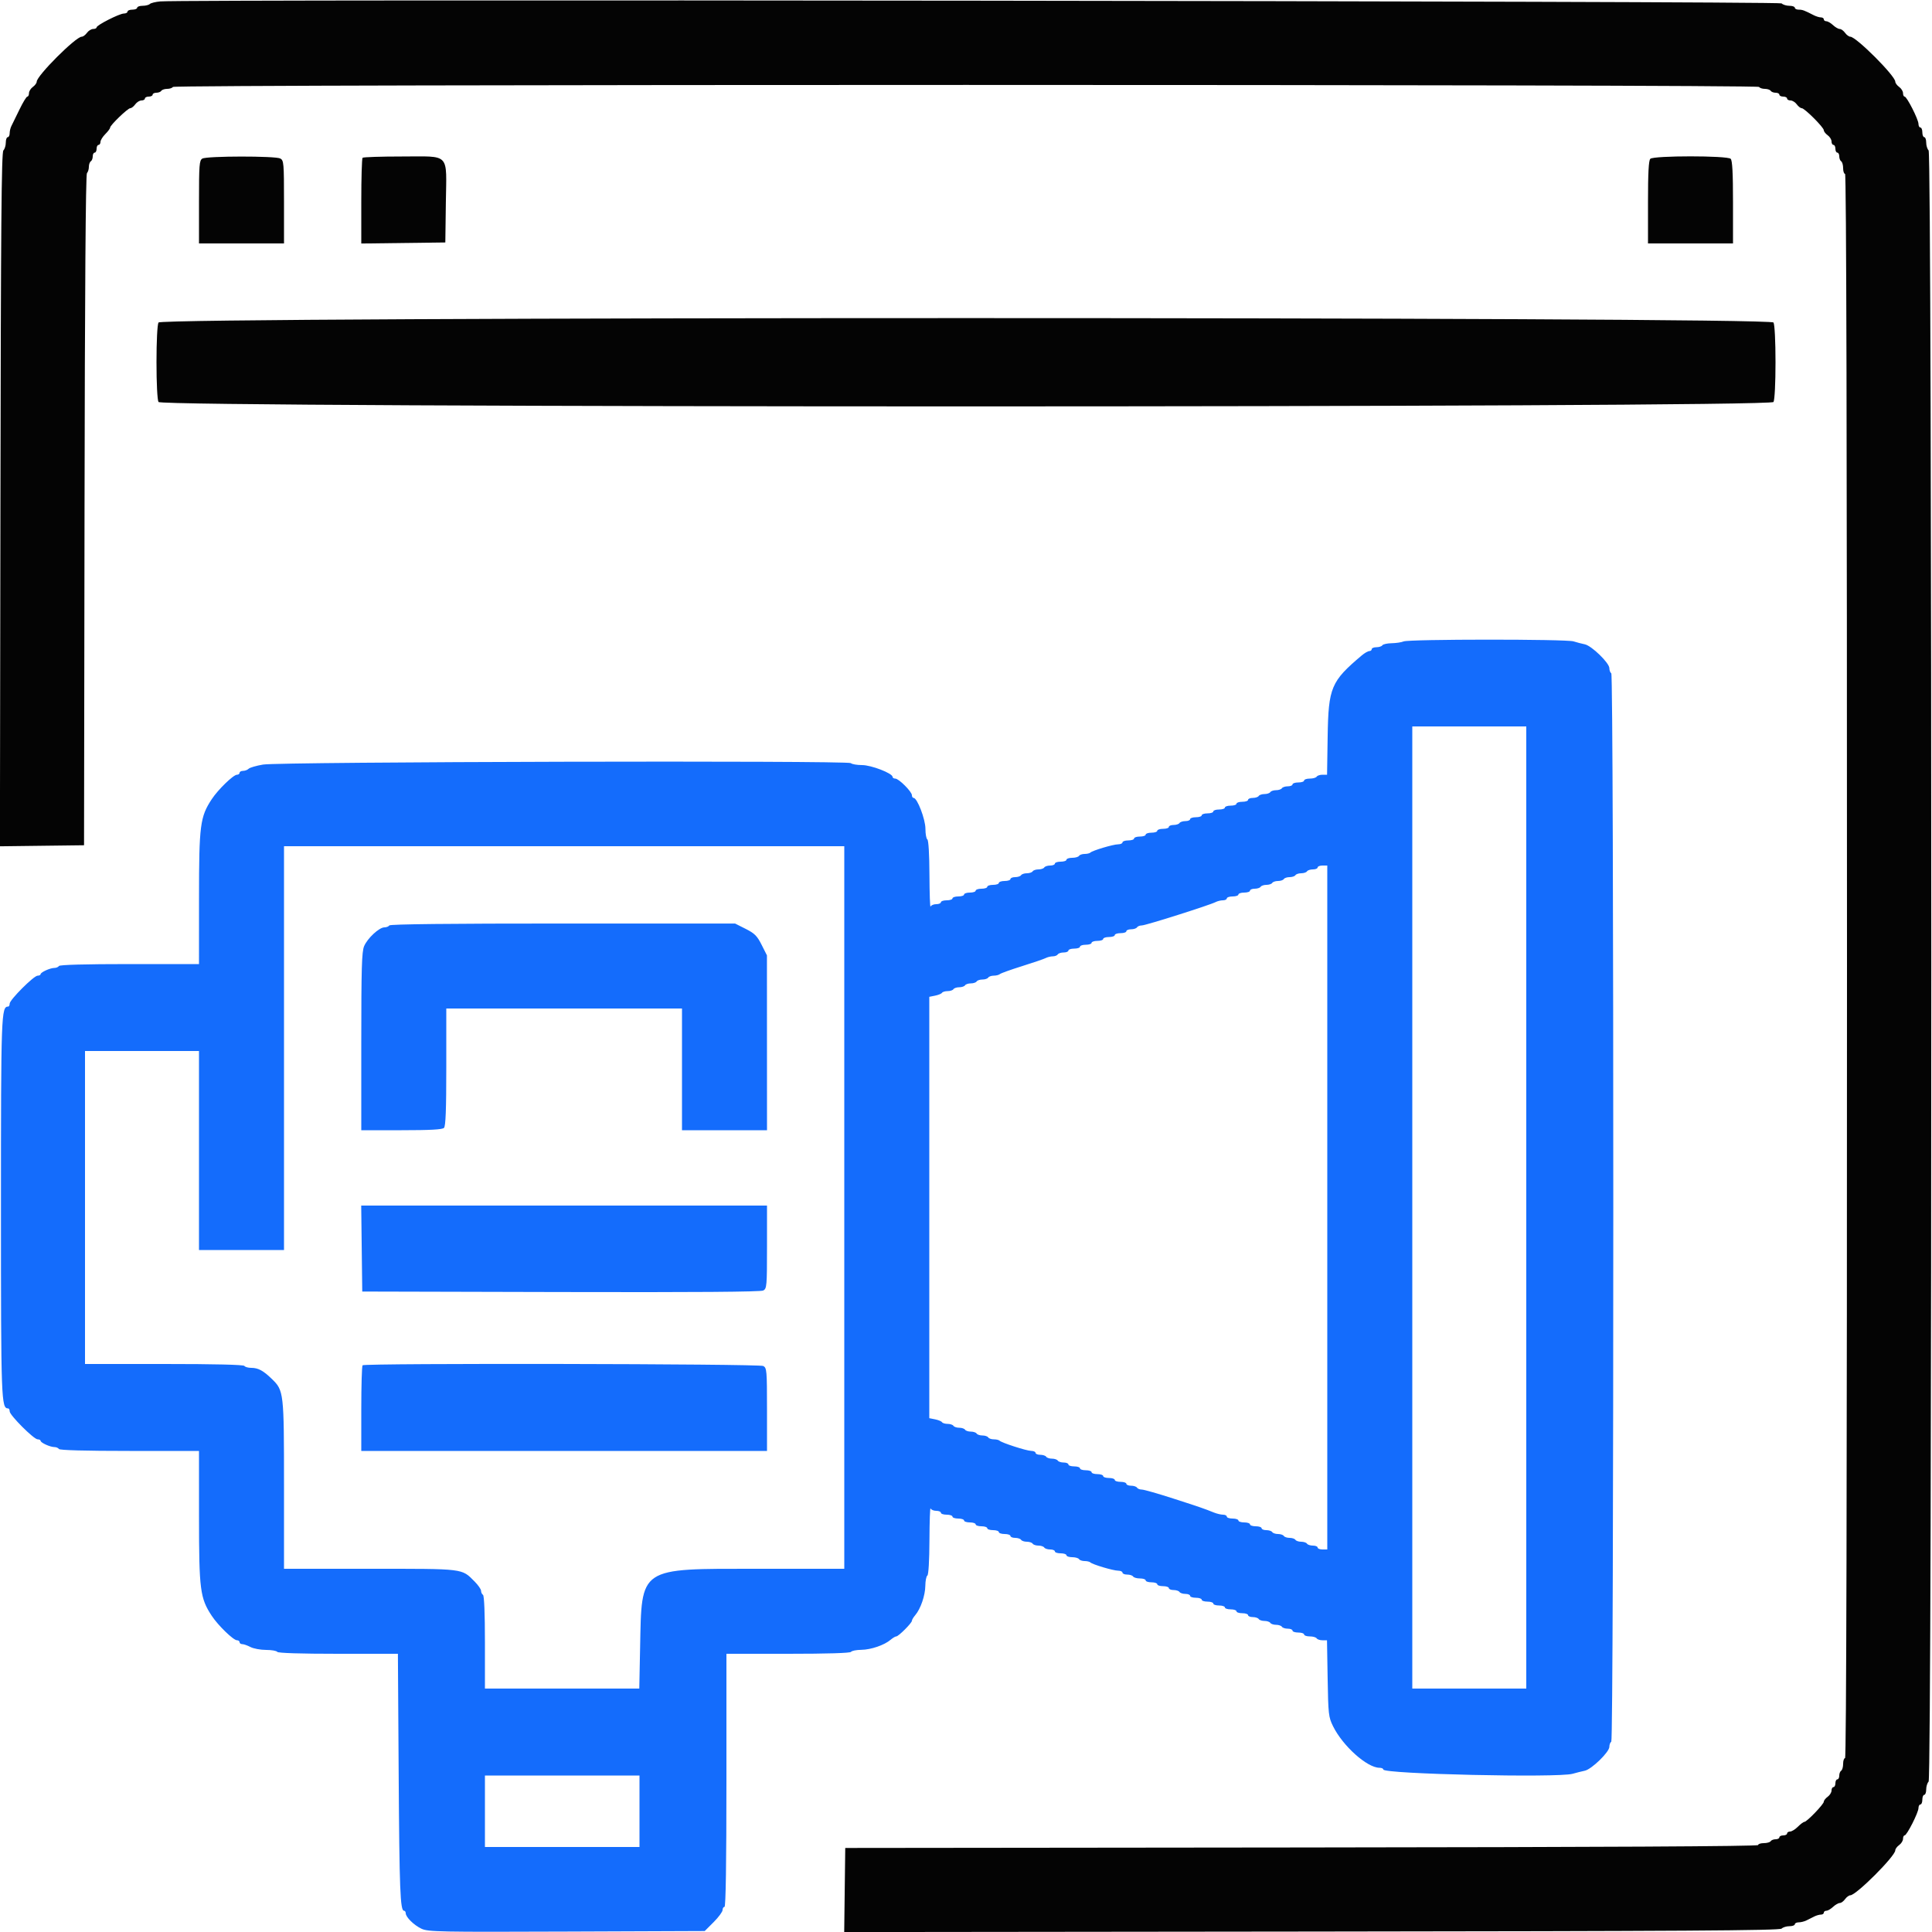 <svg xmlns="http://www.w3.org/2000/svg" xmlns:xlink="http://www.w3.org/1999/xlink" id="svg" width="400" height="400" viewBox="0, 0, 400,400"><g id="svgg"><path id="path0" d="M290.600 132.800 C 290.160 132.989,289.046 133.156,288.124 133.172 C 287.202 133.187,286.336 133.380,286.200 133.600 C 286.064 133.820,285.513 134.000,284.976 134.000 C 284.439 134.000,284.000 134.180,284.000 134.400 C 284.000 134.620,283.775 134.800,283.500 134.800 C 283.225 134.801,282.520 135.206,281.934 135.700 C 275.566 141.071,275.035 142.335,274.877 152.500 L 274.753 160.400 273.800 160.400 C 273.276 160.400,272.736 160.580,272.600 160.800 C 272.464 161.020,271.823 161.200,271.176 161.200 C 270.529 161.200,270.000 161.380,270.000 161.600 C 270.000 161.820,269.460 162.000,268.800 162.000 C 268.140 162.000,267.600 162.180,267.600 162.400 C 267.600 162.620,267.161 162.800,266.624 162.800 C 266.087 162.800,265.536 162.980,265.400 163.200 C 265.264 163.420,264.724 163.600,264.200 163.600 C 263.676 163.600,263.136 163.780,263.000 164.000 C 262.864 164.220,262.324 164.400,261.800 164.400 C 261.276 164.400,260.736 164.580,260.600 164.800 C 260.464 165.020,259.913 165.200,259.376 165.200 C 258.839 165.200,258.400 165.380,258.400 165.600 C 258.400 165.820,257.860 166.000,257.200 166.000 C 256.540 166.000,256.000 166.180,256.000 166.400 C 256.000 166.620,255.460 166.800,254.800 166.800 C 254.140 166.800,253.600 166.980,253.600 167.200 C 253.600 167.420,253.060 167.600,252.400 167.600 C 251.740 167.600,251.200 167.780,251.200 168.000 C 251.200 168.220,250.660 168.400,250.000 168.400 C 249.340 168.400,248.800 168.580,248.800 168.800 C 248.800 169.020,248.260 169.200,247.600 169.200 C 246.940 169.200,246.400 169.380,246.400 169.600 C 246.400 169.820,245.961 170.000,245.424 170.000 C 244.887 170.000,244.336 170.180,244.200 170.400 C 244.064 170.620,243.513 170.800,242.976 170.800 C 242.439 170.800,242.000 170.980,242.000 171.200 C 242.000 171.420,241.460 171.600,240.800 171.600 C 240.140 171.600,239.600 171.780,239.600 172.000 C 239.600 172.220,239.060 172.400,238.400 172.400 C 237.740 172.400,237.200 172.580,237.200 172.800 C 237.200 173.020,236.660 173.200,236.000 173.200 C 235.340 173.200,234.800 173.380,234.800 173.600 C 234.800 173.820,234.260 174.000,233.600 174.000 C 232.940 174.000,232.400 174.180,232.400 174.400 C 232.400 174.620,231.995 174.803,231.500 174.806 C 230.477 174.813,226.172 176.095,225.747 176.520 C 225.593 176.674,225.057 176.800,224.557 176.800 C 224.057 176.800,223.536 176.980,223.400 177.200 C 223.264 177.420,222.623 177.600,221.976 177.600 C 221.329 177.600,220.800 177.780,220.800 178.000 C 220.800 178.220,220.260 178.400,219.600 178.400 C 218.940 178.400,218.400 178.580,218.400 178.800 C 218.400 179.020,217.961 179.200,217.424 179.200 C 216.887 179.200,216.336 179.380,216.200 179.600 C 216.064 179.820,215.524 180.000,215.000 180.000 C 214.476 180.000,213.936 180.180,213.800 180.400 C 213.664 180.620,213.124 180.800,212.600 180.800 C 212.076 180.800,211.536 180.980,211.400 181.200 C 211.264 181.420,210.713 181.600,210.176 181.600 C 209.639 181.600,209.200 181.780,209.200 182.000 C 209.200 182.220,208.660 182.400,208.000 182.400 C 207.340 182.400,206.800 182.580,206.800 182.800 C 206.800 183.020,206.260 183.200,205.600 183.200 C 204.940 183.200,204.400 183.380,204.400 183.600 C 204.400 183.820,203.860 184.000,203.200 184.000 C 202.540 184.000,202.000 184.180,202.000 184.400 C 202.000 184.620,201.460 184.800,200.800 184.800 C 200.140 184.800,199.600 184.980,199.600 185.200 C 199.600 185.420,199.060 185.600,198.400 185.600 C 197.740 185.600,197.200 185.780,197.200 186.000 C 197.200 186.220,196.660 186.400,196.000 186.400 C 195.340 186.400,194.800 186.580,194.800 186.800 C 194.800 187.020,194.365 187.200,193.833 187.200 C 193.302 187.200,192.776 187.425,192.665 187.700 C 192.554 187.975,192.449 185.016,192.432 181.124 C 192.413 176.873,192.240 173.949,192.000 173.800 C 191.780 173.664,191.600 172.668,191.600 171.587 C 191.600 169.620,189.907 165.200,189.153 165.200 C 188.959 165.200,188.800 164.948,188.800 164.640 C 188.800 163.912,186.088 161.200,185.360 161.200 C 185.052 161.200,184.800 161.041,184.800 160.847 C 184.800 160.107,180.382 158.400,178.469 158.400 C 177.419 158.400,176.378 158.218,176.156 157.996 C 175.584 157.424,57.917 157.714,54.459 158.295 C 53.061 158.530,51.720 158.920,51.479 159.161 C 51.237 159.403,50.716 159.600,50.320 159.600 C 49.924 159.600,49.600 159.780,49.600 160.000 C 49.600 160.220,49.359 160.400,49.064 160.400 C 48.320 160.400,45.163 163.458,43.846 165.454 C 41.426 169.122,41.206 170.817,41.203 185.900 L 41.200 199.600 26.824 199.600 C 17.671 199.600,12.357 199.745,12.200 200.000 C 12.064 200.220,11.639 200.400,11.256 200.400 C 10.381 200.400,8.407 201.299,8.403 201.700 C 8.401 201.865,8.127 202.000,7.793 202.000 C 7.001 202.000,2.000 207.001,2.000 207.793 C 2.000 208.127,1.864 208.400,1.698 208.400 C 0.255 208.400,0.200 209.915,0.200 250.000 C 0.200 290.085,0.255 291.600,1.698 291.600 C 1.864 291.600,2.000 291.873,2.000 292.207 C 2.000 292.999,7.001 298.000,7.793 298.000 C 8.127 298.000,8.401 298.135,8.403 298.300 C 8.407 298.701,10.381 299.600,11.256 299.600 C 11.639 299.600,12.064 299.780,12.200 300.000 C 12.357 300.255,17.671 300.400,26.824 300.400 L 41.200 300.400 41.203 314.100 C 41.206 329.183,41.426 330.878,43.846 334.546 C 45.163 336.542,48.320 339.600,49.064 339.600 C 49.359 339.600,49.600 339.780,49.600 340.000 C 49.600 340.220,49.849 340.400,50.154 340.400 C 50.459 340.400,51.224 340.669,51.854 340.998 C 52.484 341.326,53.934 341.596,55.076 341.598 C 56.218 341.599,57.264 341.780,57.400 342.000 C 57.556 342.253,62.201 342.400,70.015 342.400 L 82.382 342.400 82.540 367.300 C 82.691 391.235,82.861 395.600,83.642 395.600 C 83.839 395.600,84.000 395.825,84.000 396.100 C 84.001 396.922,85.699 398.593,87.282 399.331 C 88.649 399.967,90.982 400.012,117.335 399.910 L 145.906 399.800 147.753 397.953 C 148.769 396.937,149.600 395.812,149.600 395.453 C 149.600 395.094,149.780 394.800,150.000 394.800 C 150.263 394.800,150.400 385.800,150.400 368.600 L 150.400 342.400 163.176 342.400 C 171.263 342.400,176.044 342.253,176.200 342.000 C 176.336 341.780,177.292 341.590,178.324 341.578 C 180.335 341.554,183.106 340.601,184.408 339.486 C 184.849 339.109,185.369 338.800,185.565 338.800 C 186.027 338.800,188.800 336.027,188.800 335.565 C 188.800 335.369,189.109 334.849,189.486 334.408 C 190.601 333.106,191.554 330.335,191.578 328.324 C 191.590 327.292,191.780 326.336,192.000 326.200 C 192.240 326.051,192.413 323.127,192.432 318.876 C 192.449 314.984,192.554 312.025,192.665 312.300 C 192.776 312.575,193.302 312.800,193.833 312.800 C 194.365 312.800,194.800 312.980,194.800 313.200 C 194.800 313.420,195.340 313.600,196.000 313.600 C 196.660 313.600,197.200 313.780,197.200 314.000 C 197.200 314.220,197.740 314.400,198.400 314.400 C 199.060 314.400,199.600 314.580,199.600 314.800 C 199.600 315.020,200.140 315.200,200.800 315.200 C 201.460 315.200,202.000 315.380,202.000 315.600 C 202.000 315.820,202.540 316.000,203.200 316.000 C 203.860 316.000,204.400 316.180,204.400 316.400 C 204.400 316.620,204.940 316.800,205.600 316.800 C 206.260 316.800,206.800 316.980,206.800 317.200 C 206.800 317.420,207.340 317.600,208.000 317.600 C 208.660 317.600,209.200 317.780,209.200 318.000 C 209.200 318.220,209.639 318.400,210.176 318.400 C 210.713 318.400,211.264 318.580,211.400 318.800 C 211.536 319.020,212.076 319.200,212.600 319.200 C 213.124 319.200,213.664 319.380,213.800 319.600 C 213.936 319.820,214.476 320.000,215.000 320.000 C 215.524 320.000,216.064 320.180,216.200 320.400 C 216.336 320.620,216.887 320.800,217.424 320.800 C 217.961 320.800,218.400 320.980,218.400 321.200 C 218.400 321.420,218.940 321.600,219.600 321.600 C 220.260 321.600,220.800 321.780,220.800 322.000 C 220.800 322.220,221.329 322.400,221.976 322.400 C 222.623 322.400,223.264 322.580,223.400 322.800 C 223.536 323.020,224.057 323.200,224.557 323.200 C 225.057 323.200,225.593 323.326,225.747 323.480 C 226.172 323.905,230.477 325.187,231.500 325.194 C 231.995 325.197,232.400 325.380,232.400 325.600 C 232.400 325.820,232.839 326.000,233.376 326.000 C 233.913 326.000,234.464 326.180,234.600 326.400 C 234.736 326.620,235.377 326.800,236.024 326.800 C 236.671 326.800,237.200 326.980,237.200 327.200 C 237.200 327.420,237.740 327.600,238.400 327.600 C 239.060 327.600,239.600 327.780,239.600 328.000 C 239.600 328.220,240.140 328.400,240.800 328.400 C 241.460 328.400,242.000 328.580,242.000 328.800 C 242.000 329.020,242.439 329.200,242.976 329.200 C 243.513 329.200,244.064 329.380,244.200 329.600 C 244.336 329.820,244.887 330.000,245.424 330.000 C 245.961 330.000,246.400 330.180,246.400 330.400 C 246.400 330.620,246.940 330.800,247.600 330.800 C 248.260 330.800,248.800 330.980,248.800 331.200 C 248.800 331.420,249.340 331.600,250.000 331.600 C 250.660 331.600,251.200 331.780,251.200 332.000 C 251.200 332.220,251.740 332.400,252.400 332.400 C 253.060 332.400,253.600 332.580,253.600 332.800 C 253.600 333.020,254.140 333.200,254.800 333.200 C 255.460 333.200,256.000 333.380,256.000 333.600 C 256.000 333.820,256.540 334.000,257.200 334.000 C 257.860 334.000,258.400 334.180,258.400 334.400 C 258.400 334.620,258.839 334.800,259.376 334.800 C 259.913 334.800,260.464 334.980,260.600 335.200 C 260.736 335.420,261.276 335.600,261.800 335.600 C 262.324 335.600,262.864 335.780,263.000 336.000 C 263.136 336.220,263.676 336.400,264.200 336.400 C 264.724 336.400,265.264 336.580,265.400 336.800 C 265.536 337.020,266.087 337.200,266.624 337.200 C 267.161 337.200,267.600 337.380,267.600 337.600 C 267.600 337.820,268.140 338.000,268.800 338.000 C 269.460 338.000,270.000 338.180,270.000 338.400 C 270.000 338.620,270.529 338.800,271.176 338.800 C 271.823 338.800,272.464 338.980,272.600 339.200 C 272.736 339.420,273.273 339.600,273.794 339.600 L 274.740 339.600 274.874 347.500 C 275.000 354.949,275.064 355.514,275.994 357.400 C 278.016 361.497,283.051 366.000,285.612 366.000 C 286.045 366.000,286.400 366.163,286.400 366.361 C 286.400 367.295,322.584 368.107,325.600 367.241 C 326.370 367.020,327.498 366.736,328.108 366.610 C 329.518 366.318,333.200 362.742,333.200 361.663 C 333.200 361.214,333.380 360.736,333.600 360.600 C 334.154 360.257,334.154 139.743,333.600 139.400 C 333.380 139.264,333.200 138.786,333.200 138.337 C 333.200 137.255,329.515 133.679,328.108 133.396 C 327.498 133.273,326.447 132.998,325.772 132.786 C 324.245 132.306,291.719 132.319,290.600 132.800 M316.000 250.000 L 316.000 349.600 304.200 349.600 L 292.400 349.600 292.400 250.000 L 292.400 150.400 304.200 150.400 L 316.000 150.400 316.000 250.000 M174.800 250.000 L 174.800 324.800 156.944 324.800 C 132.087 324.800,132.867 324.280,132.527 341.100 L 132.356 349.600 116.378 349.600 L 100.400 349.600 100.400 340.024 C 100.400 334.071,100.249 330.354,100.000 330.200 C 99.780 330.064,99.600 329.687,99.600 329.363 C 99.600 329.039,98.992 328.165,98.249 327.422 C 95.532 324.706,96.310 324.800,76.620 324.800 L 58.800 324.800 58.800 307.450 C 58.800 288.253,58.760 287.901,56.295 285.507 C 54.507 283.770,53.453 283.200,52.029 283.200 C 51.379 283.200,50.736 283.020,50.600 282.800 C 50.442 282.544,44.463 282.400,33.976 282.400 L 17.600 282.400 17.600 250.000 L 17.600 217.600 29.400 217.600 L 41.200 217.600 41.200 238.200 L 41.200 258.800 50.000 258.800 L 58.800 258.800 58.800 217.000 L 58.800 175.200 116.800 175.200 L 174.800 175.200 174.800 250.000 M274.800 250.000 L 274.800 320.800 273.800 320.800 C 273.250 320.800,272.800 320.620,272.800 320.400 C 272.800 320.180,272.361 320.000,271.824 320.000 C 271.287 320.000,270.736 319.820,270.600 319.600 C 270.464 319.380,269.924 319.200,269.400 319.200 C 268.876 319.200,268.336 319.020,268.200 318.800 C 268.064 318.580,267.524 318.400,267.000 318.400 C 266.476 318.400,265.936 318.220,265.800 318.000 C 265.664 317.780,265.124 317.600,264.600 317.600 C 264.076 317.600,263.536 317.420,263.400 317.200 C 263.264 316.980,262.713 316.800,262.176 316.800 C 261.639 316.800,261.200 316.620,261.200 316.400 C 261.200 316.180,260.660 316.000,260.000 316.000 C 259.340 316.000,258.800 315.820,258.800 315.600 C 258.800 315.380,258.260 315.200,257.600 315.200 C 256.940 315.200,256.400 315.020,256.400 314.800 C 256.400 314.580,255.860 314.400,255.200 314.400 C 254.540 314.400,254.000 314.220,254.000 314.000 C 254.000 313.780,253.648 313.600,253.219 313.600 C 252.789 313.600,251.934 313.398,251.319 313.150 C 249.213 312.304,248.592 312.090,242.885 310.246 C 239.741 309.231,236.827 308.400,236.408 308.400 C 235.990 308.400,235.536 308.220,235.400 308.000 C 235.264 307.780,234.713 307.600,234.176 307.600 C 233.639 307.600,233.200 307.420,233.200 307.200 C 233.200 306.980,232.660 306.800,232.000 306.800 C 231.340 306.800,230.800 306.620,230.800 306.400 C 230.800 306.180,230.260 306.000,229.600 306.000 C 228.940 306.000,228.400 305.820,228.400 305.600 C 228.400 305.380,227.860 305.200,227.200 305.200 C 226.540 305.200,226.000 305.020,226.000 304.800 C 226.000 304.580,225.460 304.400,224.800 304.400 C 224.140 304.400,223.600 304.220,223.600 304.000 C 223.600 303.780,223.060 303.600,222.400 303.600 C 221.740 303.600,221.200 303.420,221.200 303.200 C 221.200 302.980,220.761 302.800,220.224 302.800 C 219.687 302.800,219.136 302.620,219.000 302.400 C 218.864 302.180,218.324 302.000,217.800 302.000 C 217.276 302.000,216.736 301.820,216.600 301.600 C 216.464 301.380,215.913 301.200,215.376 301.200 C 214.839 301.200,214.400 301.020,214.400 300.800 C 214.400 300.580,213.995 300.395,213.500 300.390 C 212.530 300.379,207.384 298.717,206.938 298.271 C 206.789 298.122,206.257 298.000,205.757 298.000 C 205.257 298.000,204.736 297.820,204.600 297.600 C 204.464 297.380,203.924 297.200,203.400 297.200 C 202.876 297.200,202.336 297.020,202.200 296.800 C 202.064 296.580,201.524 296.400,201.000 296.400 C 200.476 296.400,199.936 296.220,199.800 296.000 C 199.664 295.780,199.124 295.600,198.600 295.600 C 198.076 295.600,197.536 295.420,197.400 295.200 C 197.264 294.980,196.724 294.800,196.200 294.800 C 195.676 294.800,195.150 294.643,195.032 294.452 C 194.914 294.260,194.273 293.995,193.608 293.862 L 192.400 293.620 192.400 250.000 L 192.400 206.380 193.608 206.138 C 194.273 206.005,194.914 205.740,195.032 205.548 C 195.150 205.357,195.676 205.200,196.200 205.200 C 196.724 205.200,197.264 205.020,197.400 204.800 C 197.536 204.580,198.076 204.400,198.600 204.400 C 199.124 204.400,199.664 204.220,199.800 204.000 C 199.936 203.780,200.476 203.600,201.000 203.600 C 201.524 203.600,202.064 203.420,202.200 203.200 C 202.336 202.980,202.876 202.800,203.400 202.800 C 203.924 202.800,204.464 202.620,204.600 202.400 C 204.736 202.180,205.251 202.000,205.744 202.000 C 206.237 202.000,206.811 201.853,207.020 201.672 C 207.229 201.492,209.290 200.753,211.600 200.031 C 213.910 199.308,216.113 198.556,216.495 198.359 C 216.877 198.161,217.541 198.000,217.971 198.000 C 218.401 198.000,218.864 197.820,219.000 197.600 C 219.136 197.380,219.687 197.200,220.224 197.200 C 220.761 197.200,221.200 197.020,221.200 196.800 C 221.200 196.580,221.740 196.400,222.400 196.400 C 223.060 196.400,223.600 196.220,223.600 196.000 C 223.600 195.780,224.140 195.600,224.800 195.600 C 225.460 195.600,226.000 195.420,226.000 195.200 C 226.000 194.980,226.540 194.800,227.200 194.800 C 227.860 194.800,228.400 194.620,228.400 194.400 C 228.400 194.180,228.940 194.000,229.600 194.000 C 230.260 194.000,230.800 193.820,230.800 193.600 C 230.800 193.380,231.340 193.200,232.000 193.200 C 232.660 193.200,233.200 193.020,233.200 192.800 C 233.200 192.580,233.639 192.400,234.176 192.400 C 234.713 192.400,235.264 192.220,235.400 192.000 C 235.536 191.780,235.991 191.600,236.411 191.600 C 237.199 191.600,250.459 187.401,251.695 186.760 C 252.077 186.562,252.752 186.400,253.195 186.400 C 253.638 186.400,254.000 186.220,254.000 186.000 C 254.000 185.780,254.540 185.600,255.200 185.600 C 255.860 185.600,256.400 185.420,256.400 185.200 C 256.400 184.980,256.940 184.800,257.600 184.800 C 258.260 184.800,258.800 184.620,258.800 184.400 C 258.800 184.180,259.239 184.000,259.776 184.000 C 260.313 184.000,260.864 183.820,261.000 183.600 C 261.136 183.380,261.676 183.200,262.200 183.200 C 262.724 183.200,263.264 183.020,263.400 182.800 C 263.536 182.580,264.076 182.400,264.600 182.400 C 265.124 182.400,265.664 182.220,265.800 182.000 C 265.936 181.780,266.476 181.600,267.000 181.600 C 267.524 181.600,268.064 181.420,268.200 181.200 C 268.336 180.980,268.876 180.800,269.400 180.800 C 269.924 180.800,270.464 180.620,270.600 180.400 C 270.736 180.180,271.287 180.000,271.824 180.000 C 272.361 180.000,272.800 179.820,272.800 179.600 C 272.800 179.380,273.250 179.200,273.800 179.200 L 274.800 179.200 274.800 250.000 M80.600 191.600 C 80.464 191.820,80.010 192.000,79.590 192.000 C 78.507 192.000,76.068 194.264,75.381 195.907 C 74.902 197.055,74.800 200.506,74.800 215.649 L 74.800 234.000 83.120 234.000 C 89.058 234.000,91.577 233.863,91.920 233.520 C 92.272 233.168,92.400 229.813,92.400 220.920 L 92.400 208.800 116.800 208.800 L 141.200 208.800 141.200 221.400 L 141.200 234.000 150.000 234.000 L 158.800 234.000 158.793 215.900 L 158.787 197.800 157.684 195.610 C 156.754 193.763,156.237 193.246,154.390 192.316 L 152.200 191.213 116.524 191.207 C 93.164 191.202,80.762 191.338,80.600 191.600 M74.892 258.500 L 75.000 267.400 116.123 267.502 C 144.015 267.571,157.496 267.470,158.023 267.188 C 158.755 266.796,158.800 266.279,158.800 258.186 L 158.800 249.600 116.792 249.600 L 74.785 249.600 74.892 258.500 M75.067 282.667 C 74.920 282.813,74.800 286.863,74.800 291.667 L 74.800 300.400 116.800 300.400 L 158.800 300.400 158.800 291.814 C 158.800 283.735,158.754 283.204,158.026 282.814 C 157.161 282.351,75.528 282.206,75.067 282.667 M132.400 375.000 L 132.400 382.400 116.400 382.400 L 100.400 382.400 100.400 375.000 L 100.400 367.600 116.400 367.600 L 132.400 367.600 132.400 375.000 " stroke="none" fill="#146cfc" fill-rule="evenodd"></path><path id="path1" d="M33.200 0.293 C 32.210 0.380,31.229 0.619,31.020 0.825 C 30.811 1.031,30.136 1.200,29.520 1.200 C 28.904 1.200,28.400 1.380,28.400 1.600 C 28.400 1.820,27.950 2.000,27.400 2.000 C 26.850 2.000,26.400 2.180,26.400 2.400 C 26.400 2.620,26.065 2.800,25.656 2.800 C 24.744 2.800,20.000 5.205,20.000 5.667 C 20.000 5.850,19.680 6.000,19.288 6.000 C 18.897 6.000,18.317 6.360,18.000 6.800 C 17.683 7.240,17.194 7.600,16.915 7.600 C 15.689 7.600,7.600 15.689,7.600 16.915 C 7.600 17.194,7.240 17.683,6.800 18.000 C 6.360 18.317,6.000 18.897,6.000 19.288 C 6.000 19.680,5.847 20.000,5.660 20.000 C 5.473 20.000,4.734 21.215,4.018 22.700 C 3.302 24.185,2.555 25.713,2.358 26.095 C 2.161 26.477,2.000 27.152,2.000 27.595 C 2.000 28.038,1.820 28.400,1.600 28.400 C 1.380 28.400,1.200 28.904,1.200 29.520 C 1.200 30.136,0.975 30.865,0.700 31.140 C 0.305 31.535,0.177 46.647,0.092 103.428 L -0.017 175.216 8.692 175.108 L 17.400 175.000 17.501 105.619 C 17.567 60.166,17.740 36.100,18.001 35.839 C 18.221 35.619,18.400 35.037,18.400 34.544 C 18.400 34.051,18.580 33.536,18.800 33.400 C 19.020 33.264,19.200 32.803,19.200 32.376 C 19.200 31.949,19.380 31.600,19.600 31.600 C 19.820 31.600,20.000 31.240,20.000 30.800 C 20.000 30.360,20.180 30.000,20.400 30.000 C 20.620 30.000,20.800 29.722,20.800 29.382 C 20.800 29.042,21.250 28.314,21.800 27.764 C 22.350 27.214,22.800 26.610,22.800 26.421 C 22.800 25.919,26.455 22.400,26.978 22.400 C 27.223 22.400,27.683 22.040,28.000 21.600 C 28.317 21.160,28.897 20.800,29.288 20.800 C 29.680 20.800,30.000 20.620,30.000 20.400 C 30.000 20.180,30.360 20.000,30.800 20.000 C 31.240 20.000,31.600 19.820,31.600 19.600 C 31.600 19.380,31.949 19.200,32.376 19.200 C 32.803 19.200,33.264 19.020,33.400 18.800 C 33.536 18.580,34.076 18.400,34.600 18.400 C 35.124 18.400,35.664 18.220,35.800 18.000 C 36.143 17.445,363.857 17.445,364.200 18.000 C 364.336 18.220,364.876 18.400,365.400 18.400 C 365.924 18.400,366.464 18.580,366.600 18.800 C 366.736 19.020,367.197 19.200,367.624 19.200 C 368.051 19.200,368.400 19.380,368.400 19.600 C 368.400 19.820,368.760 20.000,369.200 20.000 C 369.640 20.000,370.000 20.180,370.000 20.400 C 370.000 20.620,370.320 20.800,370.712 20.800 C 371.103 20.800,371.683 21.160,372.000 21.600 C 372.317 22.040,372.781 22.400,373.031 22.400 C 373.623 22.400,377.600 26.377,377.600 26.969 C 377.600 27.219,377.960 27.683,378.400 28.000 C 378.840 28.317,379.200 28.897,379.200 29.288 C 379.200 29.680,379.380 30.000,379.600 30.000 C 379.820 30.000,380.000 30.360,380.000 30.800 C 380.000 31.240,380.180 31.600,380.400 31.600 C 380.620 31.600,380.800 31.949,380.800 32.376 C 380.800 32.803,380.980 33.264,381.200 33.400 C 381.420 33.536,381.600 34.177,381.600 34.824 C 381.600 35.471,381.780 36.000,382.000 36.000 C 382.266 36.000,382.400 90.933,382.400 200.000 C 382.400 309.067,382.266 364.000,382.000 364.000 C 381.780 364.000,381.600 364.529,381.600 365.176 C 381.600 365.823,381.420 366.464,381.200 366.600 C 380.980 366.736,380.800 367.197,380.800 367.624 C 380.800 368.051,380.620 368.400,380.400 368.400 C 380.180 368.400,380.000 368.760,380.000 369.200 C 380.000 369.640,379.820 370.000,379.600 370.000 C 379.380 370.000,379.200 370.320,379.200 370.712 C 379.200 371.103,378.840 371.683,378.400 372.000 C 377.960 372.317,377.600 372.777,377.600 373.022 C 377.600 373.545,374.081 377.200,373.579 377.200 C 373.390 377.200,372.786 377.650,372.236 378.200 C 371.686 378.750,370.958 379.200,370.618 379.200 C 370.278 379.200,370.000 379.380,370.000 379.600 C 370.000 379.820,369.640 380.000,369.200 380.000 C 368.760 380.000,368.400 380.180,368.400 380.400 C 368.400 380.620,368.051 380.800,367.624 380.800 C 367.197 380.800,366.736 380.980,366.600 381.200 C 366.464 381.420,365.823 381.600,365.176 381.600 C 364.529 381.600,364.000 381.780,364.000 381.999 C 364.000 382.263,332.034 382.432,269.500 382.499 L 175.000 382.600 174.892 391.306 L 174.784 400.013 271.572 399.906 C 348.355 399.822,368.463 399.697,368.860 399.300 C 369.135 399.025,369.864 398.800,370.480 398.800 C 371.096 398.800,371.600 398.620,371.600 398.400 C 371.600 398.180,371.962 398.000,372.405 398.000 C 372.848 398.000,373.568 397.820,374.005 397.600 C 374.442 397.380,375.158 397.020,375.595 396.800 C 376.032 396.580,376.662 396.400,376.995 396.400 C 377.328 396.400,377.600 396.220,377.600 396.000 C 377.600 395.780,377.836 395.600,378.125 395.600 C 378.413 395.600,379.036 395.240,379.508 394.800 C 379.980 394.360,380.604 394.000,380.895 394.000 C 381.186 394.000,381.683 393.640,382.000 393.200 C 382.317 392.760,382.806 392.400,383.085 392.400 C 384.292 392.400,392.400 384.292,392.400 383.085 C 392.400 382.806,392.760 382.317,393.200 382.000 C 393.640 381.683,394.000 381.103,394.000 380.712 C 394.000 380.320,394.150 380.000,394.333 380.000 C 394.795 380.000,397.200 375.256,397.200 374.344 C 397.200 373.935,397.380 373.600,397.600 373.600 C 397.820 373.600,398.000 373.150,398.000 372.600 C 398.000 372.050,398.180 371.600,398.400 371.600 C 398.620 371.600,398.800 371.096,398.800 370.480 C 398.800 369.864,399.025 369.135,399.300 368.860 C 400.036 368.124,400.036 31.876,399.300 31.140 C 399.025 30.865,398.800 30.136,398.800 29.520 C 398.800 28.904,398.620 28.400,398.400 28.400 C 398.180 28.400,398.000 27.950,398.000 27.400 C 398.000 26.850,397.820 26.400,397.600 26.400 C 397.380 26.400,397.200 26.065,397.200 25.656 C 397.200 24.744,394.795 20.000,394.333 20.000 C 394.150 20.000,394.000 19.680,394.000 19.288 C 394.000 18.897,393.640 18.317,393.200 18.000 C 392.760 17.683,392.400 17.194,392.400 16.915 C 392.400 15.708,384.292 7.600,383.085 7.600 C 382.806 7.600,382.317 7.240,382.000 6.800 C 381.683 6.360,381.186 6.000,380.895 6.000 C 380.604 6.000,379.980 5.640,379.508 5.200 C 379.036 4.760,378.413 4.400,378.125 4.400 C 377.836 4.400,377.600 4.220,377.600 4.000 C 377.600 3.780,377.328 3.600,376.995 3.600 C 376.662 3.600,375.987 3.392,375.495 3.138 C 373.569 2.142,373.183 2.000,372.405 2.000 C 371.962 2.000,371.600 1.820,371.600 1.600 C 371.600 1.380,371.096 1.200,370.480 1.200 C 369.864 1.200,369.135 0.975,368.860 0.700 C 368.387 0.227,38.523 -0.173,33.200 0.293 M41.900 32.832 C 41.268 33.200,41.200 34.070,41.200 41.820 L 41.200 50.400 50.000 50.400 L 58.800 50.400 58.800 41.814 C 58.800 33.735,58.754 33.204,58.026 32.814 C 57.010 32.270,42.837 32.286,41.900 32.832 M75.067 32.667 C 74.920 32.813,74.800 36.867,74.800 41.674 L 74.800 50.416 83.500 50.308 L 92.200 50.200 92.308 42.041 C 92.449 31.454,93.343 32.400,83.205 32.400 C 78.875 32.400,75.213 32.520,75.067 32.667 M341.680 32.880 C 341.337 33.223,341.200 35.787,341.200 41.880 L 341.200 50.400 350.000 50.400 L 358.800 50.400 358.800 41.880 C 358.800 35.787,358.663 33.223,358.320 32.880 C 357.642 32.202,342.358 32.202,341.680 32.880 M32.814 66.774 C 32.571 67.228,32.400 70.628,32.400 75.000 C 32.400 79.372,32.571 82.772,32.814 83.226 C 33.467 84.446,366.533 84.446,367.186 83.226 C 367.429 82.772,367.600 79.372,367.600 75.000 C 367.600 70.628,367.429 67.228,367.186 66.774 C 366.533 65.554,33.467 65.554,32.814 66.774 " stroke="none" fill="#040404" fill-rule="evenodd"></path></g></svg>